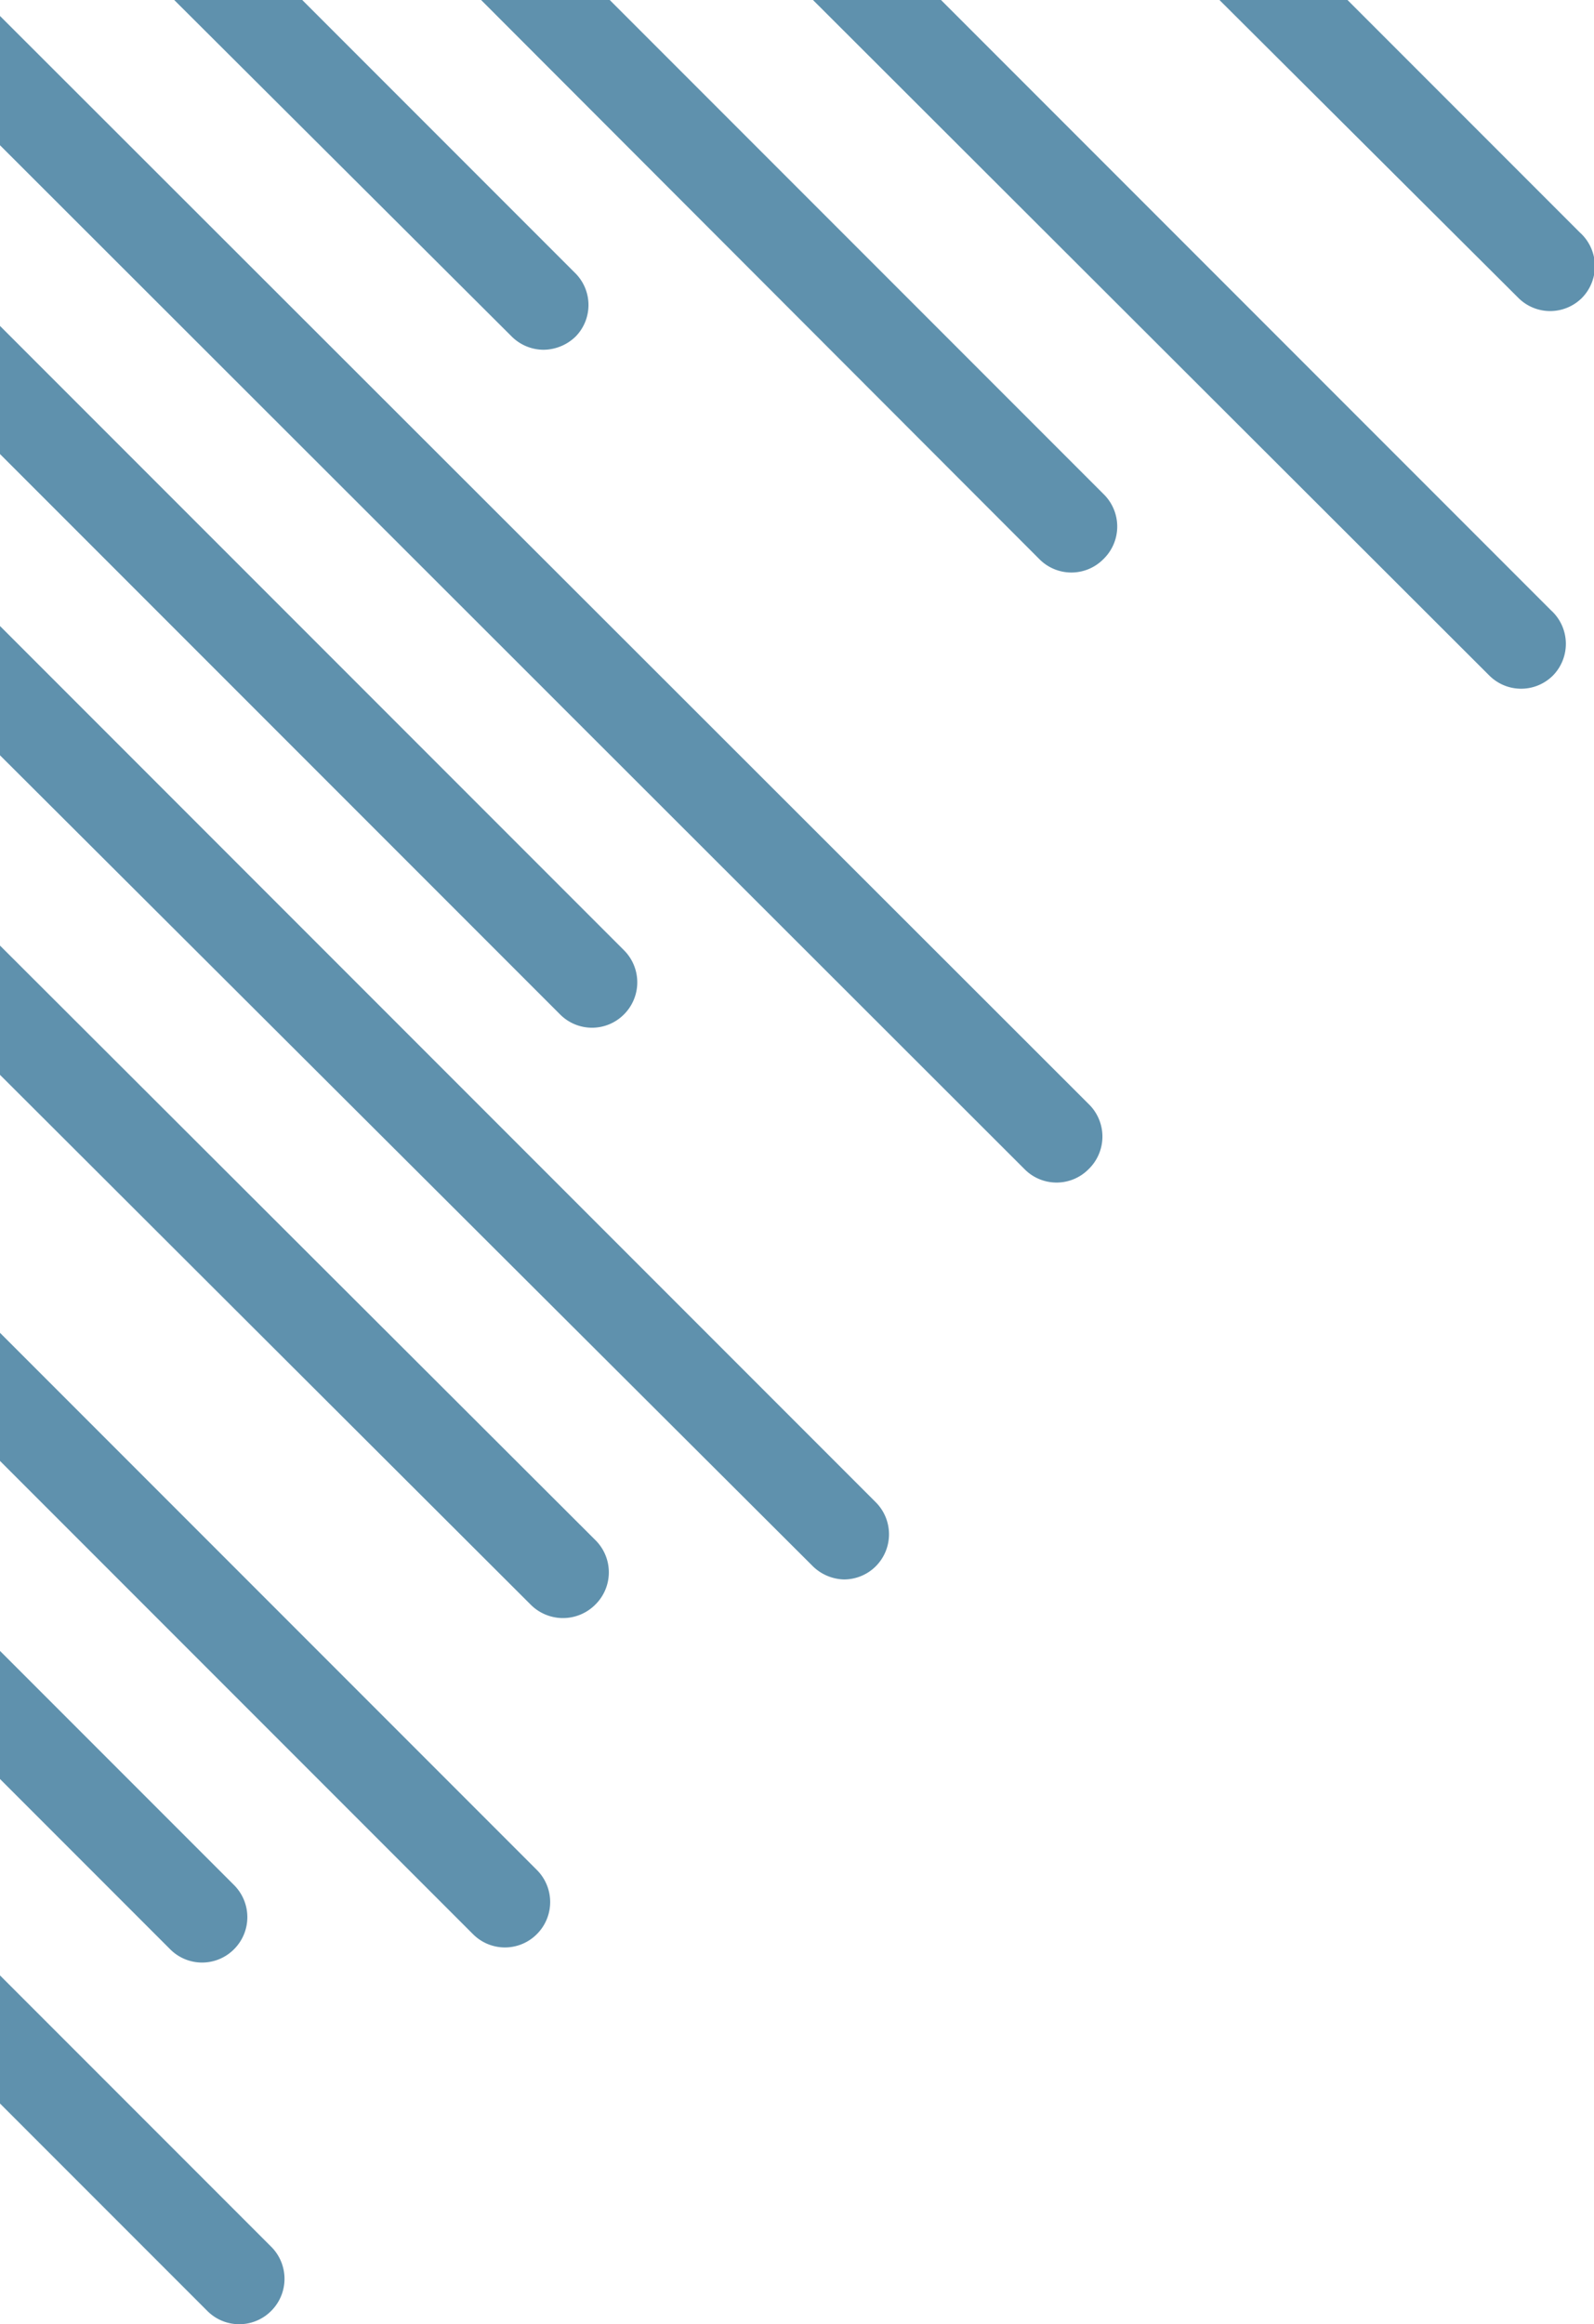 <?xml version="1.0" encoding="UTF-8" standalone="no"?><svg xmlns="http://www.w3.org/2000/svg" xmlns:xlink="http://www.w3.org/1999/xlink" fill="#000000" height="80" preserveAspectRatio="xMidYMid meet" version="1" viewBox="0.0 0.0 54.9 80.0" width="54.9" zoomAndPan="magnify"><g data-name="Layer 2"><g data-name="Layer 1" fill="#5f91ad" id="change1_1"><path d="M18.49,66.58a1.55,1.55,0,0,1-2.2,0L0,50.29V45.88L18.49,64.37A1.56,1.56,0,0,1,18.49,66.58Z"/><path d="M8.06,67.1a1.55,1.55,0,0,1-2.2,0L0,61.24V56.83l8.06,8.06A1.56,1.56,0,0,1,8.06,67.1Z"/><path d="M9.34,79.55a1.55,1.55,0,0,1-2.2,0L0,72.41V68l9.34,9.34A1.56,1.56,0,0,1,9.34,79.55Z"/><path d="M20.49,55.25a1.57,1.57,0,0,1-2.2,0L0,37V32.55L20.49,53A1.56,1.56,0,0,1,20.49,55.25Z"/><path d="M30.16,53.92a1.55,1.55,0,0,1-1.1.45A1.59,1.59,0,0,1,28,53.92L0,26V21.55L30.16,51.71A1.56,1.56,0,0,1,30.16,53.92Z"/><path d="M21.49,34.92a1.55,1.55,0,0,1-2.2,0L0,15.63V11.22L21.49,32.71A1.56,1.56,0,0,1,21.49,34.92Z"/><path d="M37.49,40.25a1.55,1.55,0,0,1-2.2,0L0,5V.55L37.49,38A1.56,1.56,0,0,1,37.49,40.25Z"/><path d="M19.83,11.58a1.6,1.6,0,0,1-1.11.46,1.56,1.56,0,0,1-1.1-.46L6,0h4.41l9.38,9.38A1.55,1.55,0,0,1,19.83,11.58Z"/><path d="M38,19.25a1.55,1.55,0,0,1-2.2,0L16.57,0H21L38,17A1.56,1.56,0,0,1,38,19.25Z"/><path d="M53.49,23.25a1.55,1.55,0,0,1-2.2,0L28,0h4.41l21,21A1.56,1.56,0,0,1,53.49,23.25Z"/><path d="M54.49,10.25a1.55,1.55,0,0,1-2.2,0L42,0h4.41l8,8A1.56,1.56,0,0,1,54.49,10.25Z"/></g></g></svg>